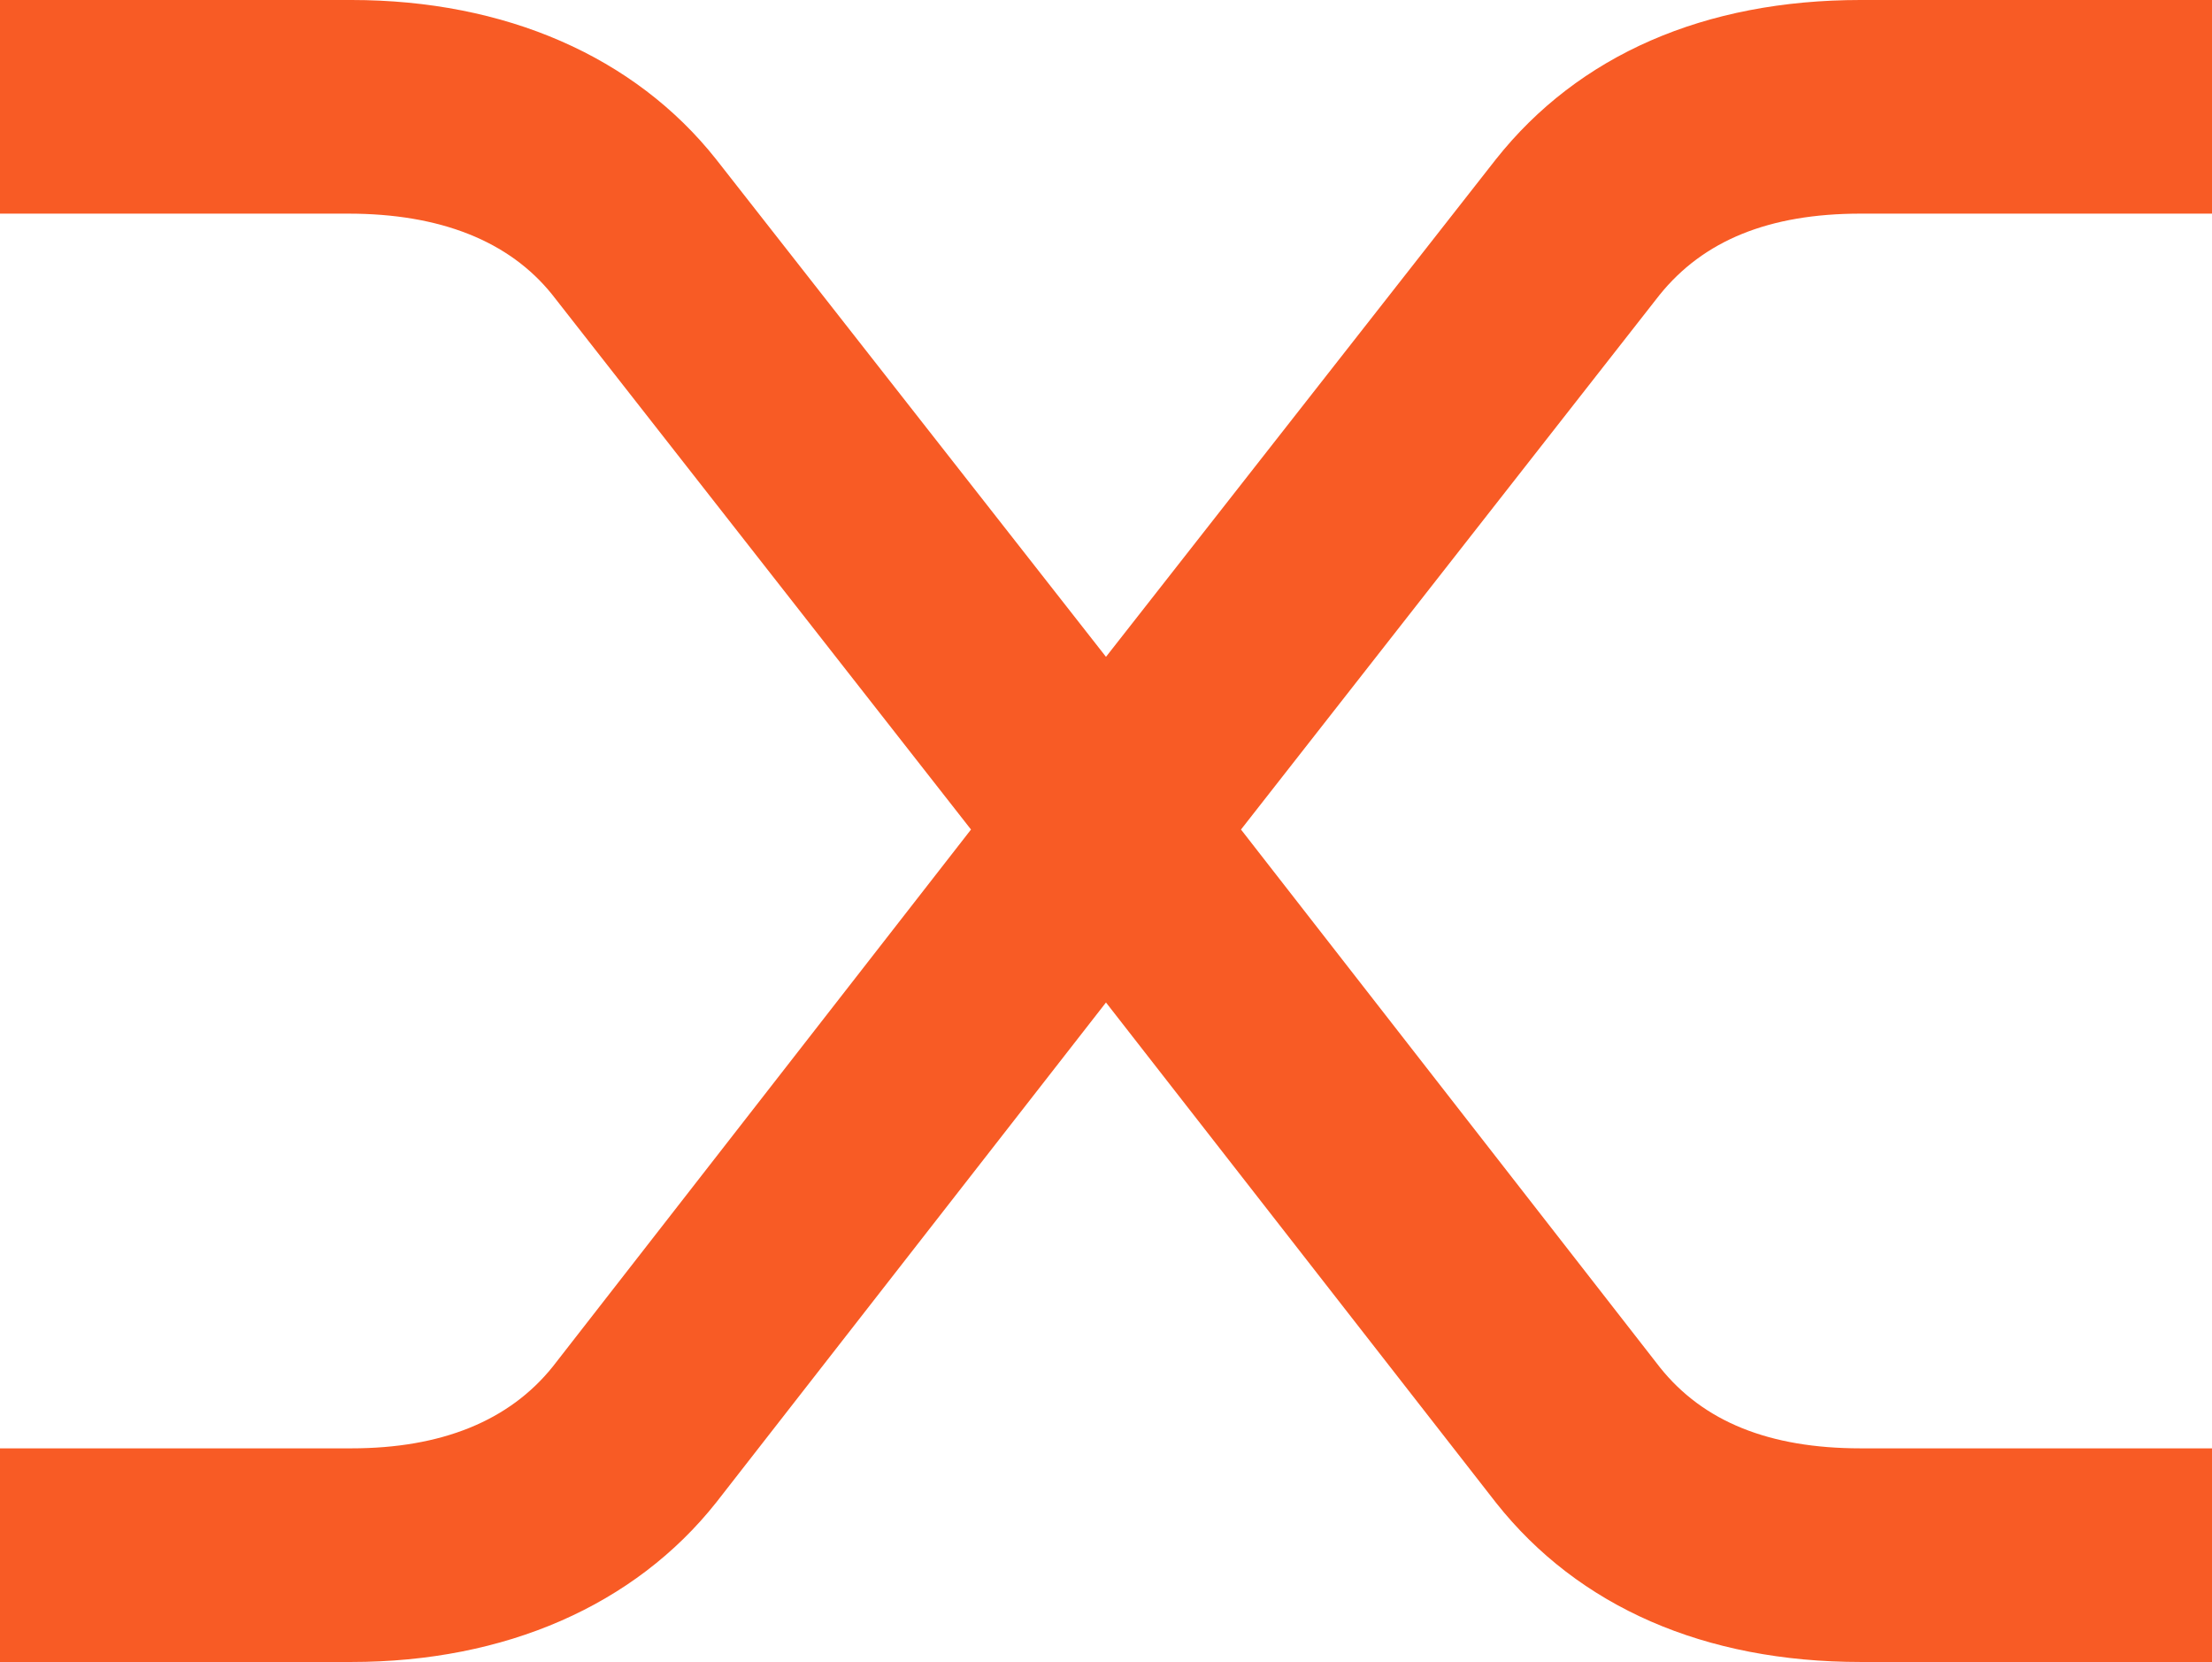 <svg xmlns="http://www.w3.org/2000/svg" width="709.81" height="533.204" viewBox="0 0 709.81 533.204">
  <path id="Path_13" data-name="Path 13" d="M597.071,533.205H709.81v-68.54H597.071c-29.33,0-50.472-8.564-64.368-25.911L398.225,266.133l134.226-171.4c14.147-17.629,35.29-26.193,64.619-26.193H709.81V0H597.071C547.006,0,506.541,17.63,480,51.132l-125.1,159.6L229.744,51.038C203.645,18.132,162.113,0,112.739,0H0V68.542H111.767c29.549,0,51.633,8.815,65.4,25.942L311.585,266.133,177.358,438.472c-13.959,17.378-35.7,26.193-64.619,26.193H0v68.54H112.739c49.374,0,90.906-18.131,117.1-51.194L354.9,321.624,480.1,482.168c26.444,33.376,66.909,51.037,116.974,51.037" transform="translate(0 -0.001)" fill="#f85b25"/>
</svg>

